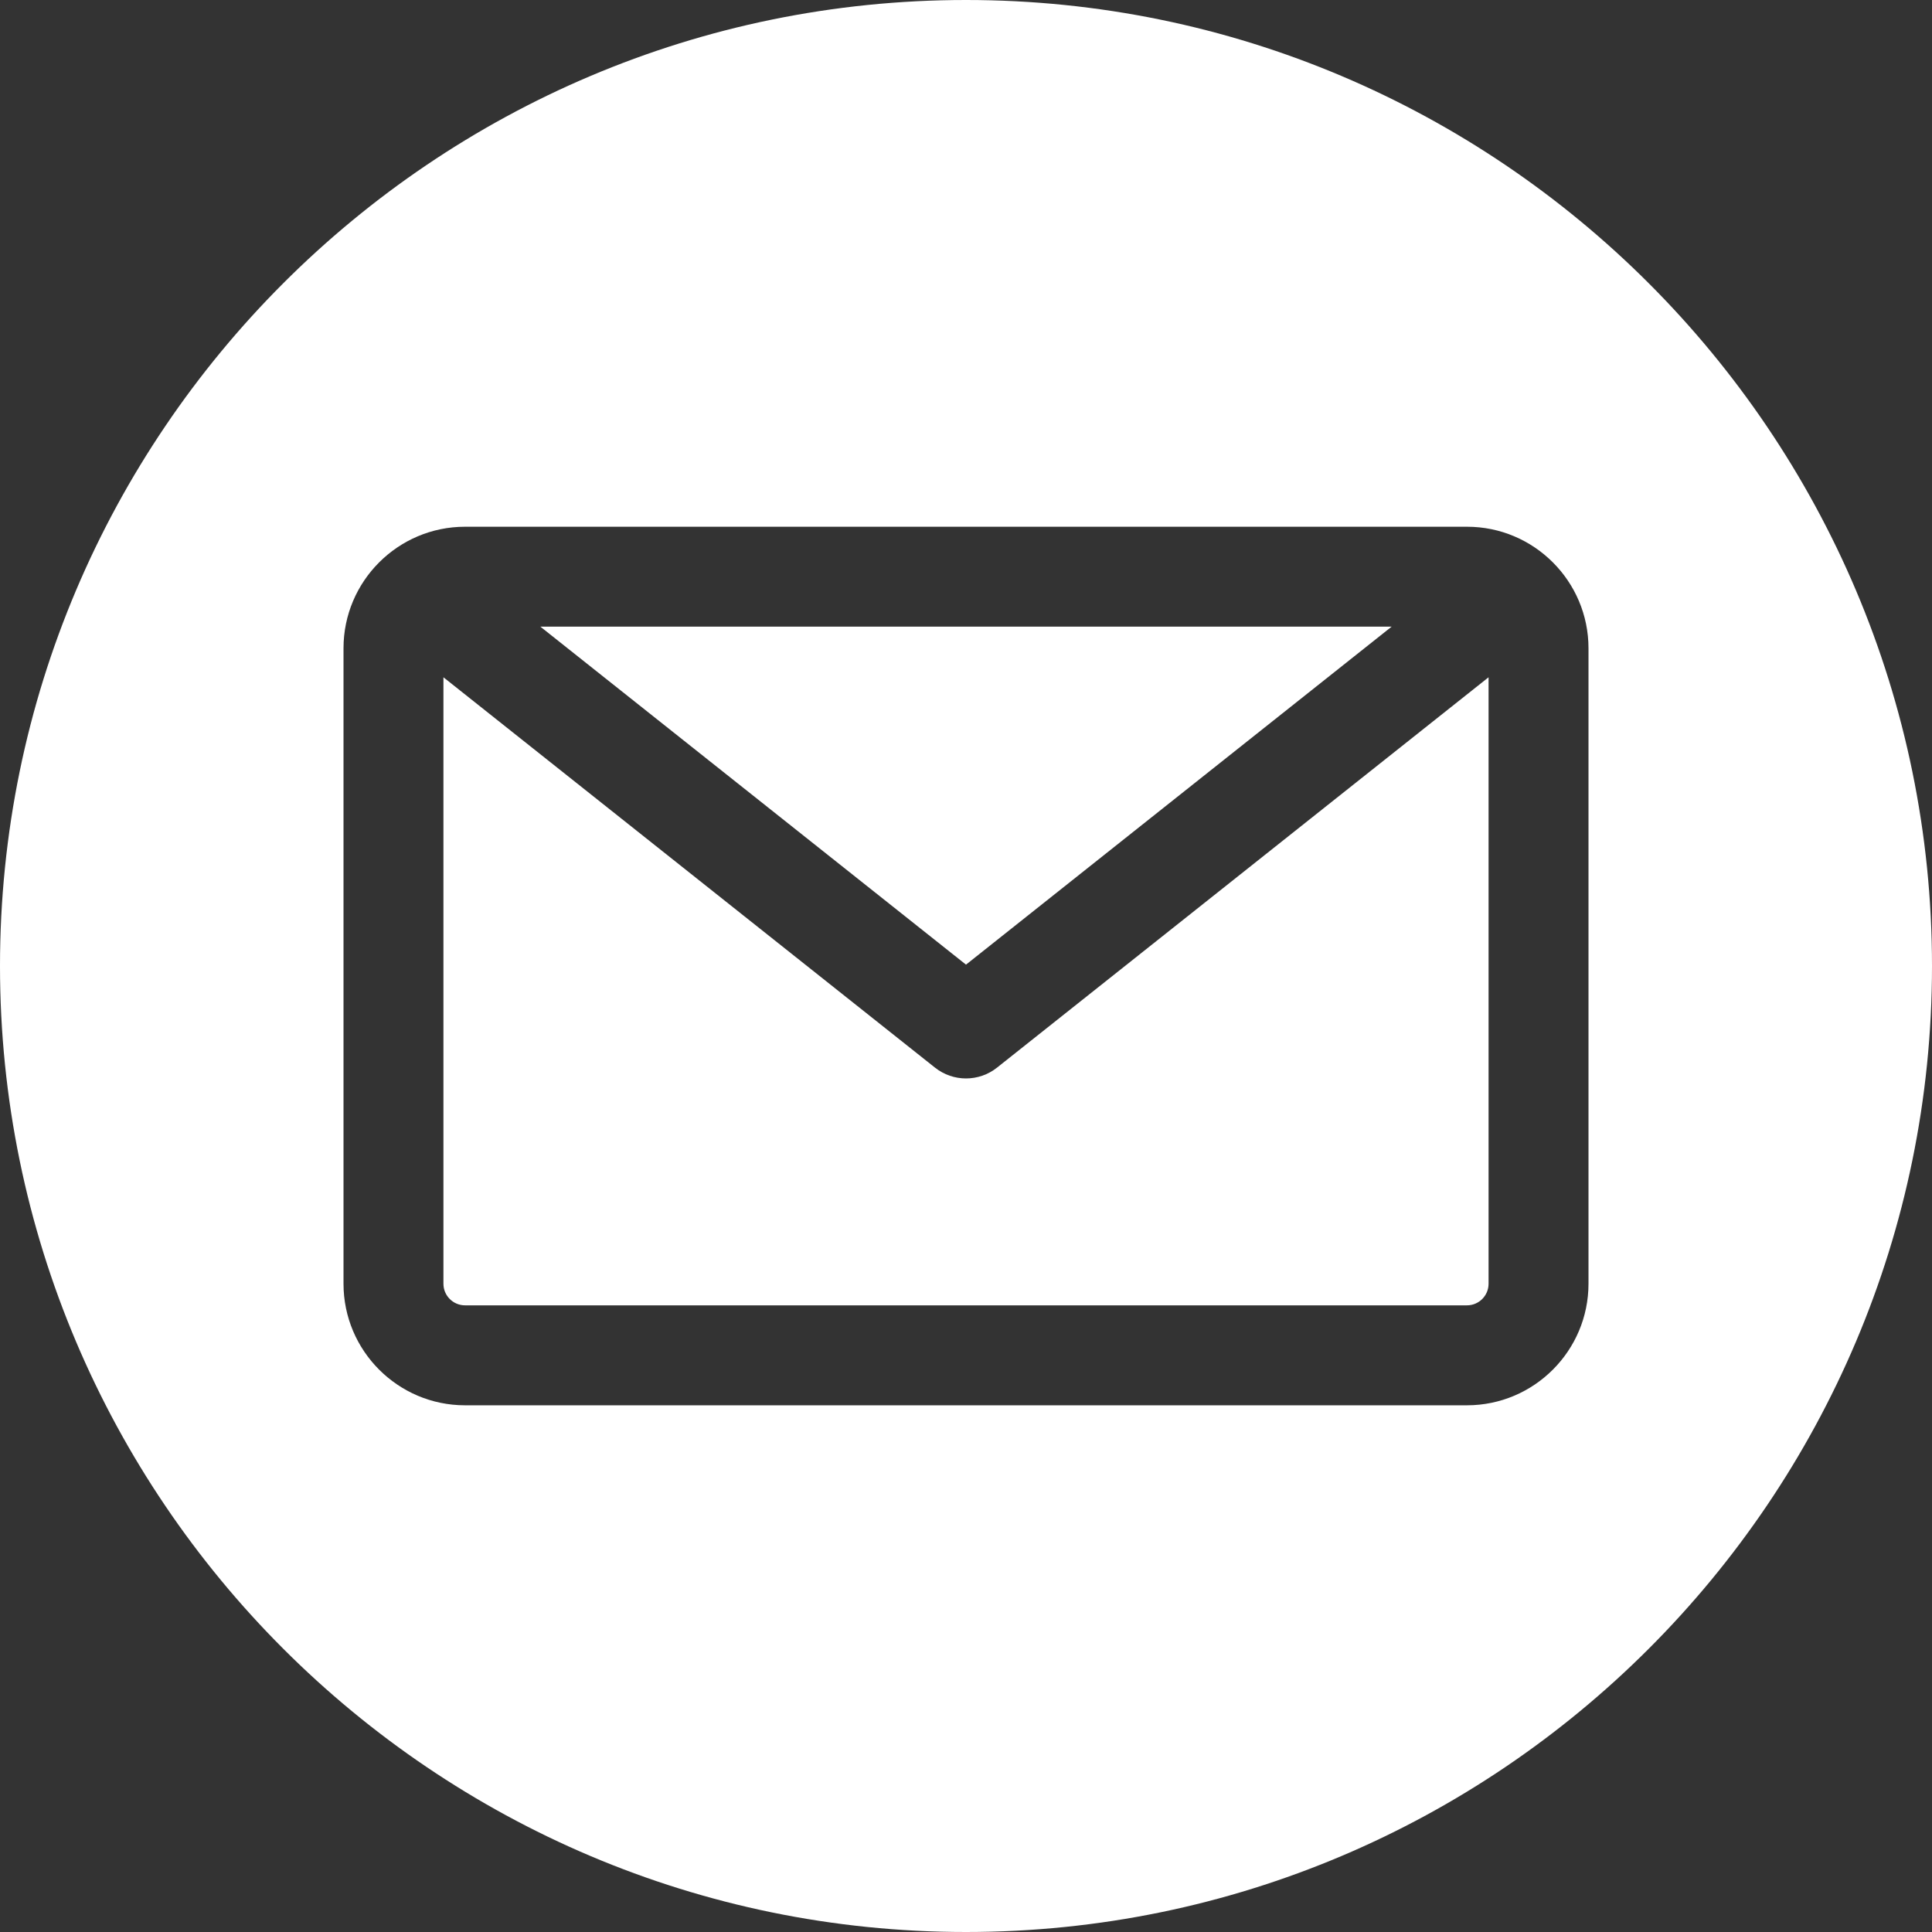 <?xml version="1.0" encoding="UTF-8"?> <svg xmlns="http://www.w3.org/2000/svg" width="50" height="50" viewBox="0 0 50 50" fill="none"><rect x="0" y="0" width="50" height="50" fill="#333333" stroke="none"/> <path fill-rule="evenodd" clip-rule="evenodd" d="M25 50C11.215 50 0 38.785 0 25C0 11.215 11.215 0 25 0C38.785 0 50 11.215 50 25C50 38.785 38.785 50 25 50ZM37.965 33.782C38.273 33.782 38.524 33.532 38.524 33.223V17.528L25.804 27.629C25.569 27.816 25.284 27.91 25 27.91C24.716 27.91 24.431 27.816 24.196 27.629L11.476 17.528V33.223C11.476 33.532 11.727 33.782 12.035 33.782H37.965ZM36.015 16.218L25 24.965L13.985 16.218H36.015ZM41.11 16.777V33.223C41.11 34.958 39.699 36.369 37.965 36.369H12.035C10.301 36.369 8.89 34.958 8.89 33.223V16.777C8.89 15.043 10.301 13.632 12.035 13.632H37.965C39.699 13.631 41.11 15.043 41.11 16.777V16.777Z" fill="white"></path> </svg> 